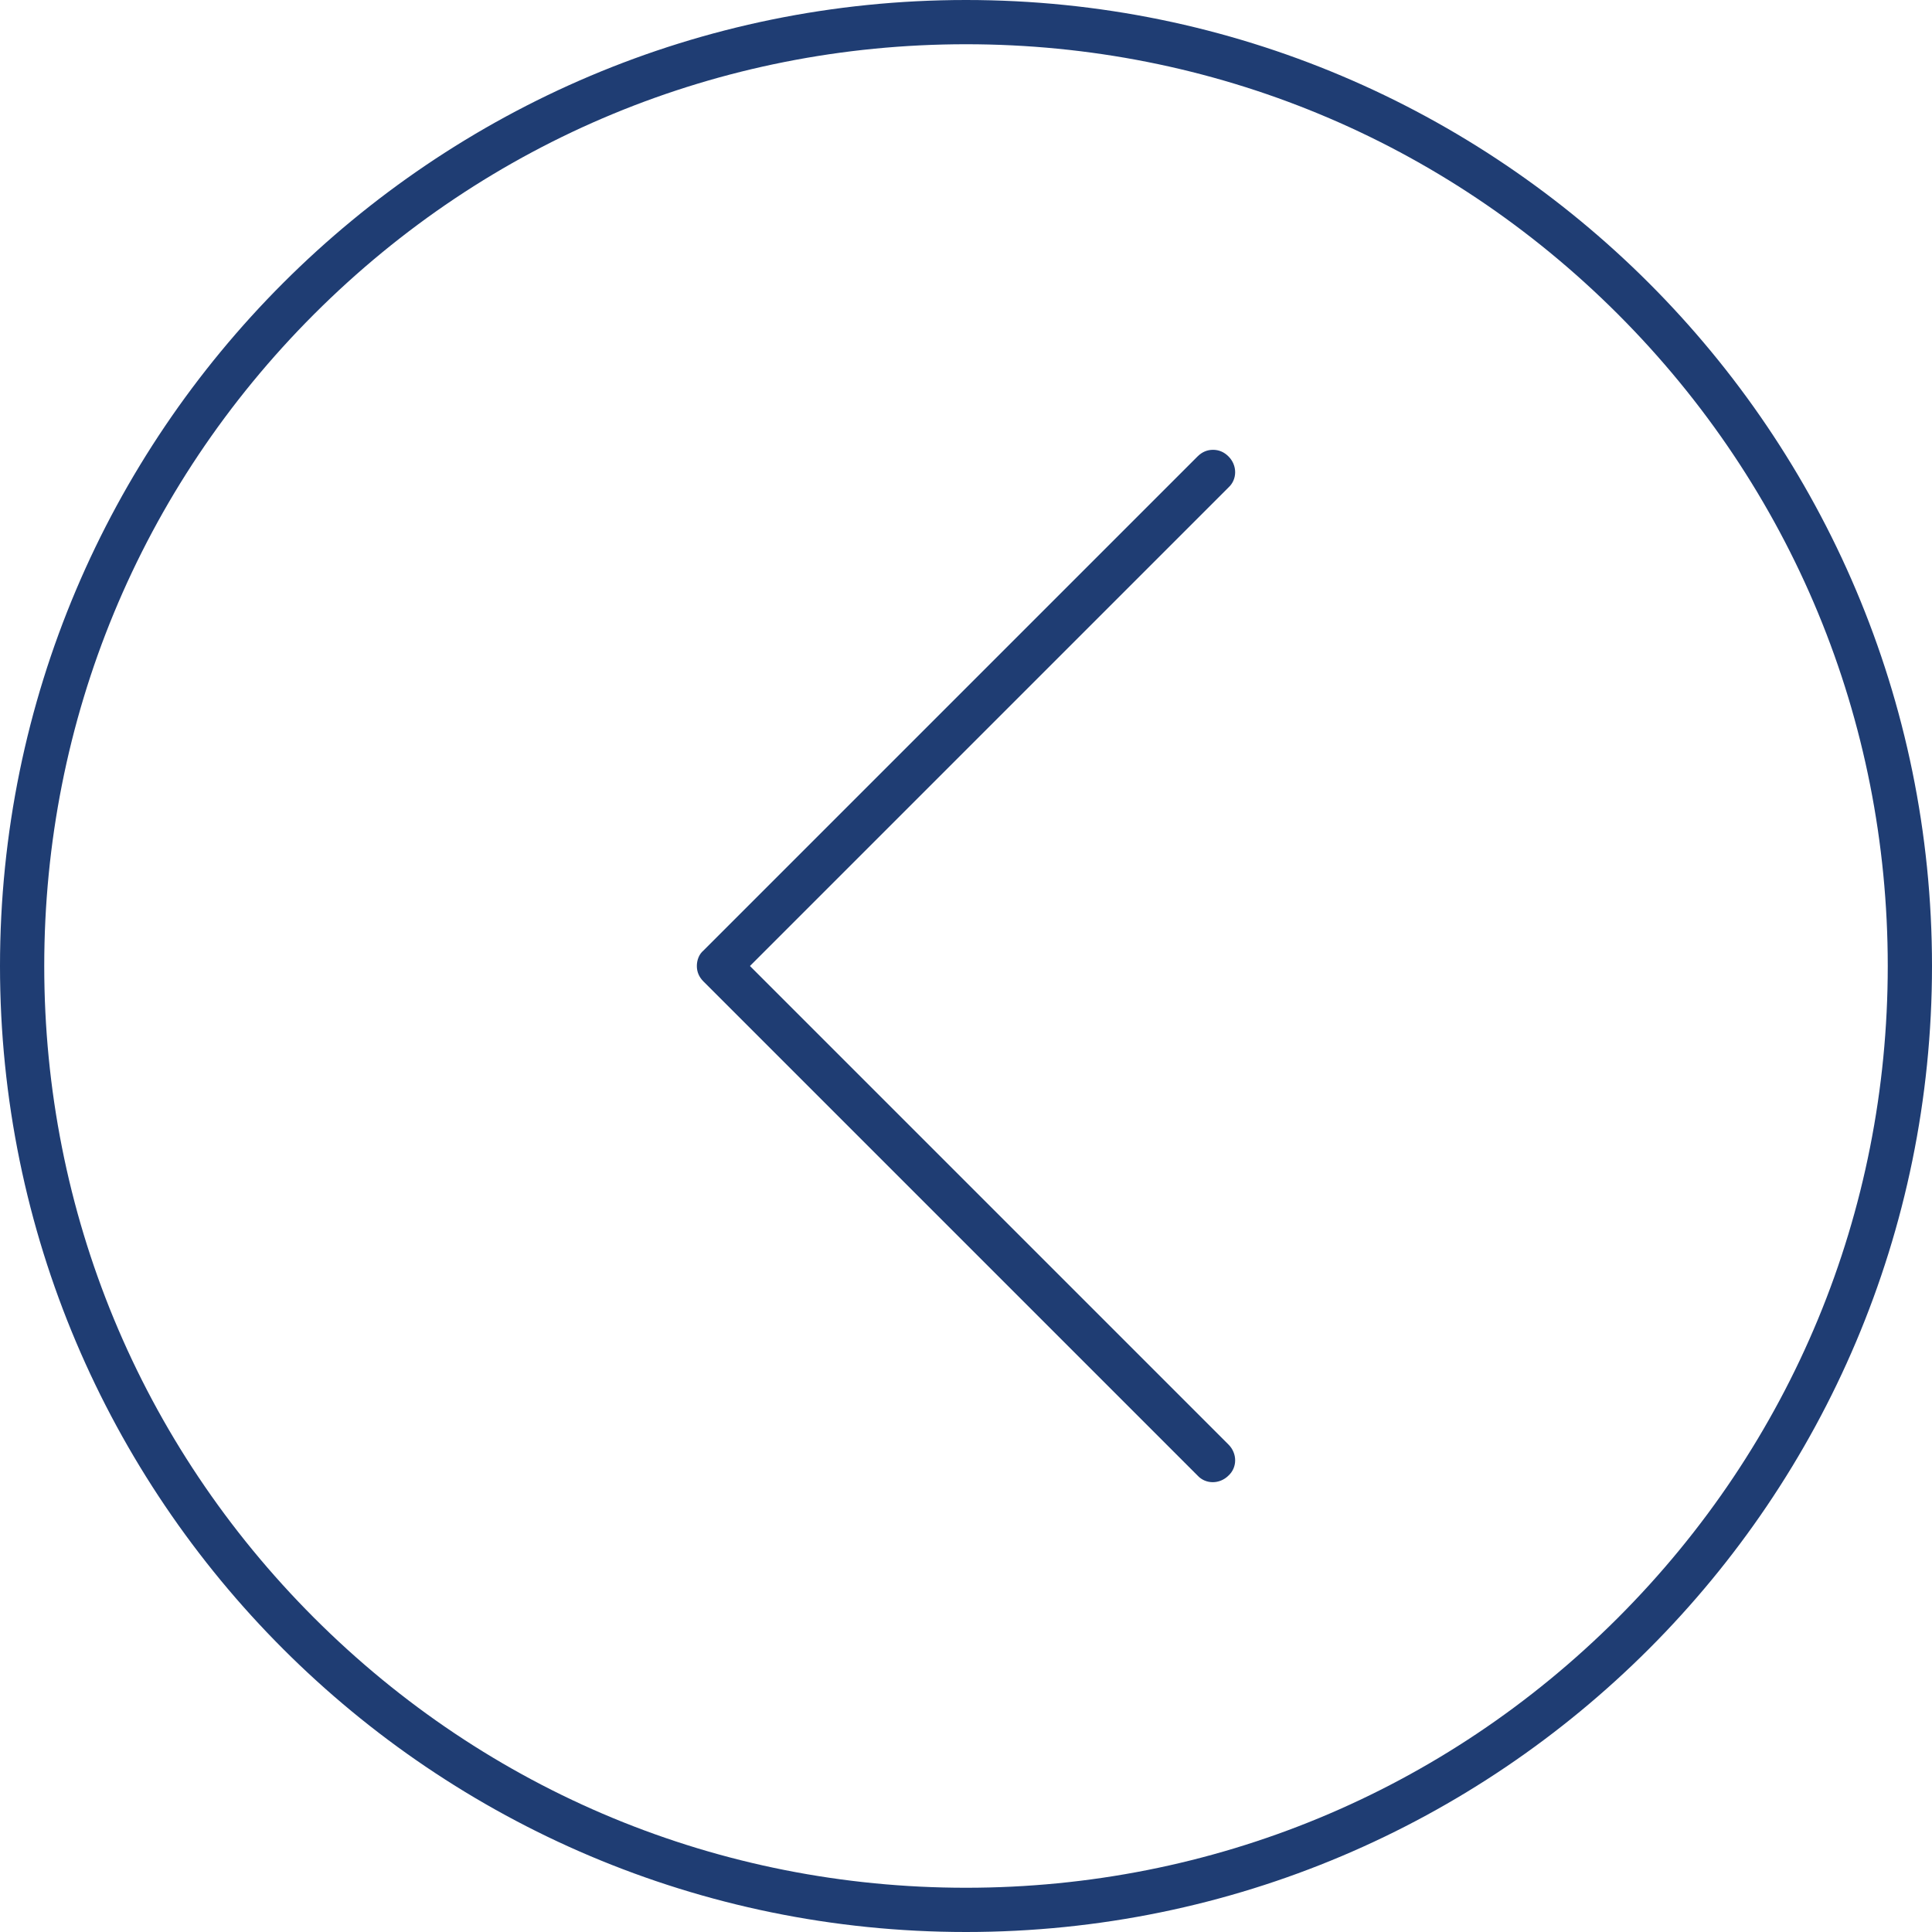 <?xml version="1.0" encoding="utf-8"?>
<!-- Generator: Adobe Illustrator 19.0.0, SVG Export Plug-In . SVG Version: 6.00 Build 0)  -->
<svg version="1.1" id="Layer_2" xmlns="http://www.w3.org/2000/svg" xmlns:xlink="http://www.w3.org/1999/xlink" x="0px" y="0px"
	 width="262px" height="262px" viewBox="-289 167.3 262 262" style="enable-background:new -289 167.3 262 262;"
	 xml:space="preserve">
<style type="text/css">
	.st0{fill:#1F3D73;}
</style>
<path class="st0" d="M-158,423.3c-33.4,0-64.8-13-88.4-36.6s-36.6-55-36.6-88.4s13-64.8,36.6-88.4s55-36.6,88.4-36.6
	s64.8,13,88.4,36.6s36.6,55,36.6,88.4s-13,64.8-36.6,88.4C-93.2,410.3-124.6,423.3-158,423.3 M-158,429.3c72.3,0,131-58.7,131-131
	s-58.7-131-131-131s-131,58.7-131,131S-230.3,429.3-158,429.3L-158,429.3z"/>
<g>
	<path class="st0" d="M-124.5,228.3c0.8,0,1.5,0.3,2.1,0.9c1.2,1.2,1.2,3.1,0,4.2l-64.9,64.9l64.9,64.9c1.2,1.2,1.2,3.1,0,4.2
		c-1.2,1.2-3.1,1.2-4.2,0l-67-67c-0.6-0.6-0.9-1.3-0.9-2.1c0-0.8,0.3-1.6,0.9-2.1l67-67C-126,228.6-125.3,228.3-124.5,228.3z"/>
</g>
</svg>

